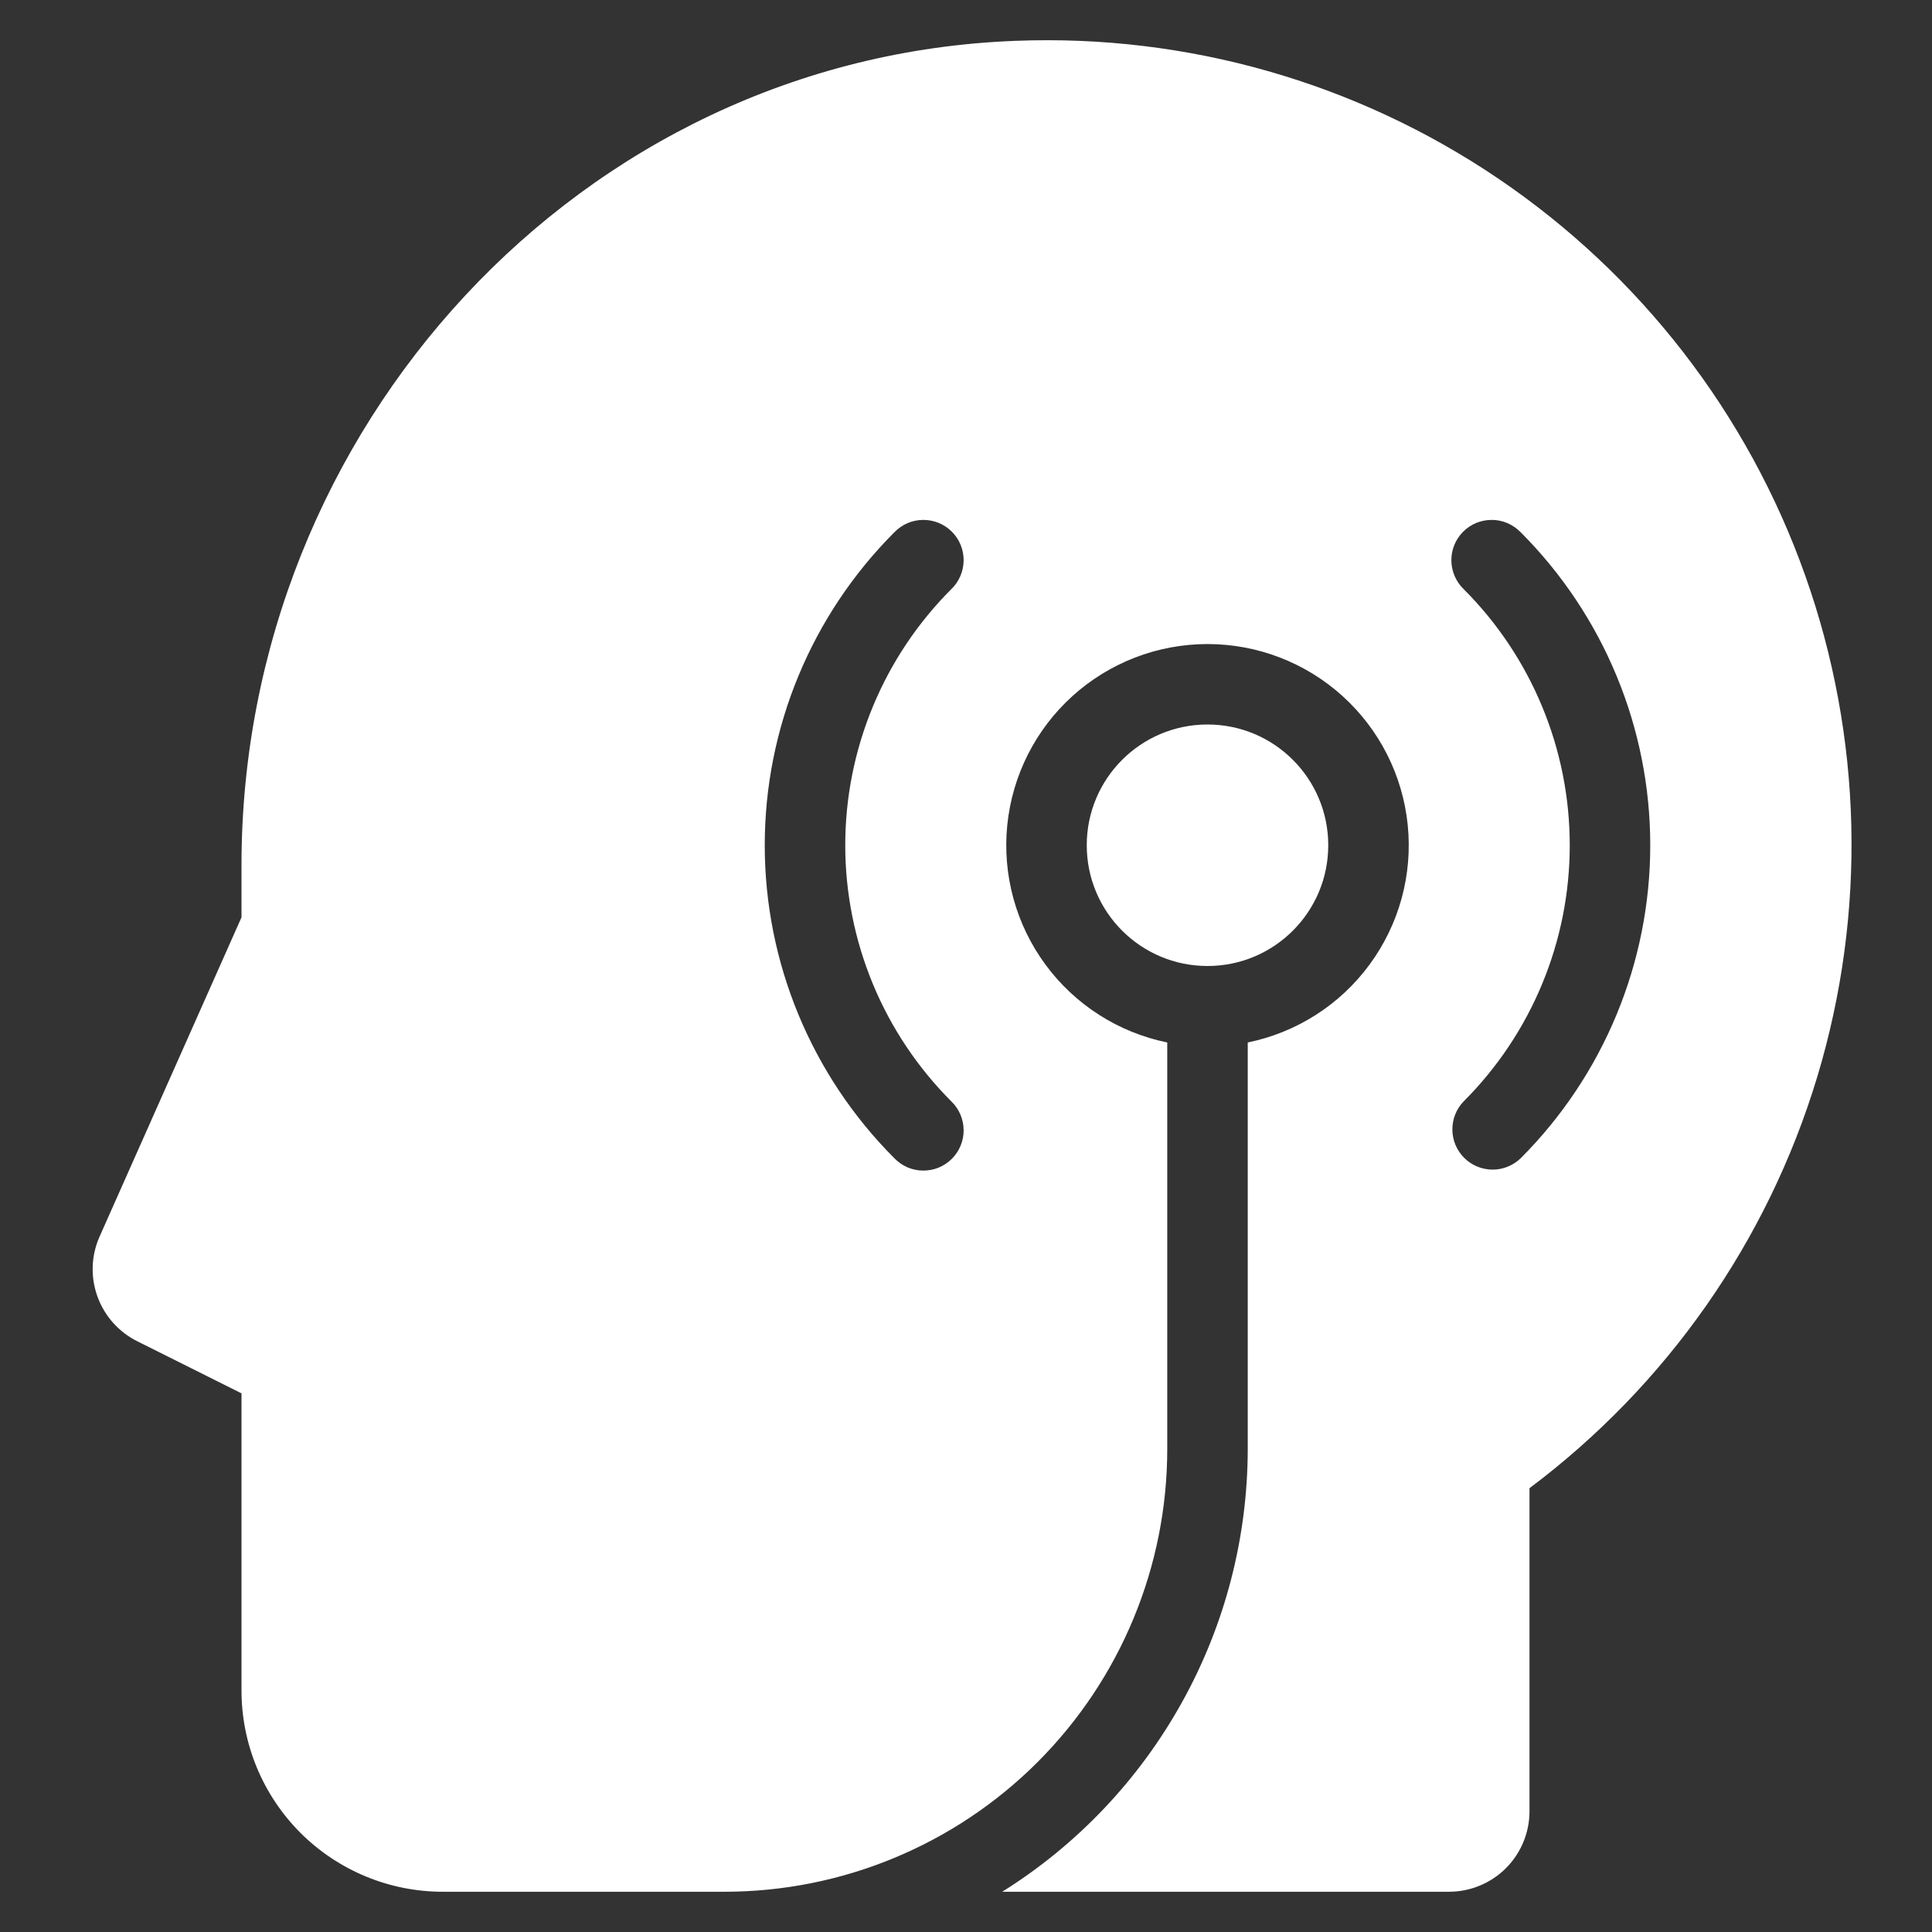 <svg width="36" height="36" viewBox="0 0 36 36" fill="none" xmlns="http://www.w3.org/2000/svg">
<rect x="0" y="0" width="36" height="36" fill="#333333" stroke="none"/>
<path d="M22.5 18C23.743 18 24.75 16.993 24.75 15.75C24.75 14.507 23.743 13.5 22.5 13.5C21.257 13.5 20.25 14.507 20.25 15.75C20.25 16.993 21.257 18 22.5 18Z" fill="white"/>
<path d="M18.922 0.761C10.805 1.067 4.5 7.995 4.5 16.118V17.093L1.856 23.041C1.699 23.393 1.684 23.793 1.815 24.156C1.945 24.519 2.21 24.818 2.555 24.991L4.5 25.963V31.5C4.5 32.495 4.895 33.448 5.598 34.152C6.302 34.855 7.255 35.25 8.25 35.25H13.5C15.688 35.25 17.787 34.381 19.334 32.834C20.881 31.286 21.75 29.188 21.75 27V19.425C20.84 19.239 20.03 18.722 19.48 17.973C18.929 17.225 18.676 16.298 18.769 15.374C18.863 14.449 19.296 13.592 19.985 12.969C20.675 12.346 21.571 12.001 22.5 12.001C23.429 12.001 24.326 12.346 25.015 12.969C25.704 13.592 26.138 14.449 26.231 15.374C26.325 16.298 26.071 17.225 25.52 17.973C24.97 18.722 24.161 19.239 23.25 19.425V27C23.248 28.65 22.828 30.273 22.027 31.715C21.227 33.158 20.074 34.375 18.675 35.25H27C27.398 35.25 27.779 35.092 28.061 34.811C28.342 34.529 28.5 34.148 28.5 33.75V27.73C31.058 25.813 32.937 23.128 33.861 20.068C34.785 17.008 34.706 13.733 33.636 10.72C32.567 7.708 30.561 5.117 27.914 3.325C25.267 1.533 22.116 0.635 18.922 0.761ZM17.727 20.523C17.799 20.592 17.856 20.675 17.895 20.766C17.934 20.858 17.955 20.956 17.956 21.056C17.957 21.155 17.938 21.254 17.9 21.346C17.863 21.439 17.807 21.522 17.736 21.593C17.666 21.663 17.582 21.719 17.49 21.757C17.398 21.794 17.299 21.813 17.2 21.812C17.1 21.812 17.002 21.791 16.91 21.752C16.819 21.712 16.736 21.655 16.667 21.584C15.12 20.036 14.25 17.938 14.25 15.75C14.25 13.562 15.12 11.464 16.667 9.916C16.736 9.845 16.819 9.788 16.91 9.748C17.002 9.709 17.1 9.688 17.2 9.688C17.299 9.687 17.398 9.706 17.49 9.743C17.582 9.781 17.666 9.837 17.736 9.907C17.807 9.978 17.863 10.061 17.9 10.153C17.938 10.246 17.957 10.344 17.956 10.444C17.955 10.544 17.934 10.642 17.895 10.733C17.856 10.825 17.799 10.908 17.727 10.977C17.1 11.604 16.603 12.348 16.264 13.167C15.925 13.986 15.75 14.864 15.75 15.75C15.75 16.636 15.925 17.514 16.264 18.333C16.603 19.152 17.1 19.896 17.727 20.523ZM28.334 21.584C28.192 21.72 28.003 21.796 27.806 21.794C27.609 21.792 27.421 21.713 27.282 21.574C27.143 21.435 27.064 21.247 27.063 21.05C27.061 20.854 27.136 20.664 27.273 20.523C27.9 19.896 28.397 19.152 28.736 18.333C29.076 17.514 29.25 16.636 29.25 15.75C29.25 14.864 29.076 13.986 28.736 13.167C28.397 12.348 27.9 11.604 27.273 10.977C27.201 10.908 27.144 10.825 27.105 10.733C27.066 10.642 27.045 10.544 27.044 10.444C27.043 10.344 27.062 10.246 27.1 10.153C27.138 10.061 27.193 9.978 27.264 9.907C27.334 9.837 27.418 9.781 27.51 9.743C27.602 9.706 27.701 9.687 27.801 9.688C27.9 9.688 27.999 9.709 28.09 9.748C28.182 9.788 28.264 9.845 28.334 9.916C29.881 11.464 30.75 13.562 30.75 15.75C30.75 17.938 29.881 20.036 28.334 21.584Z" fill="white"/>
</svg>
